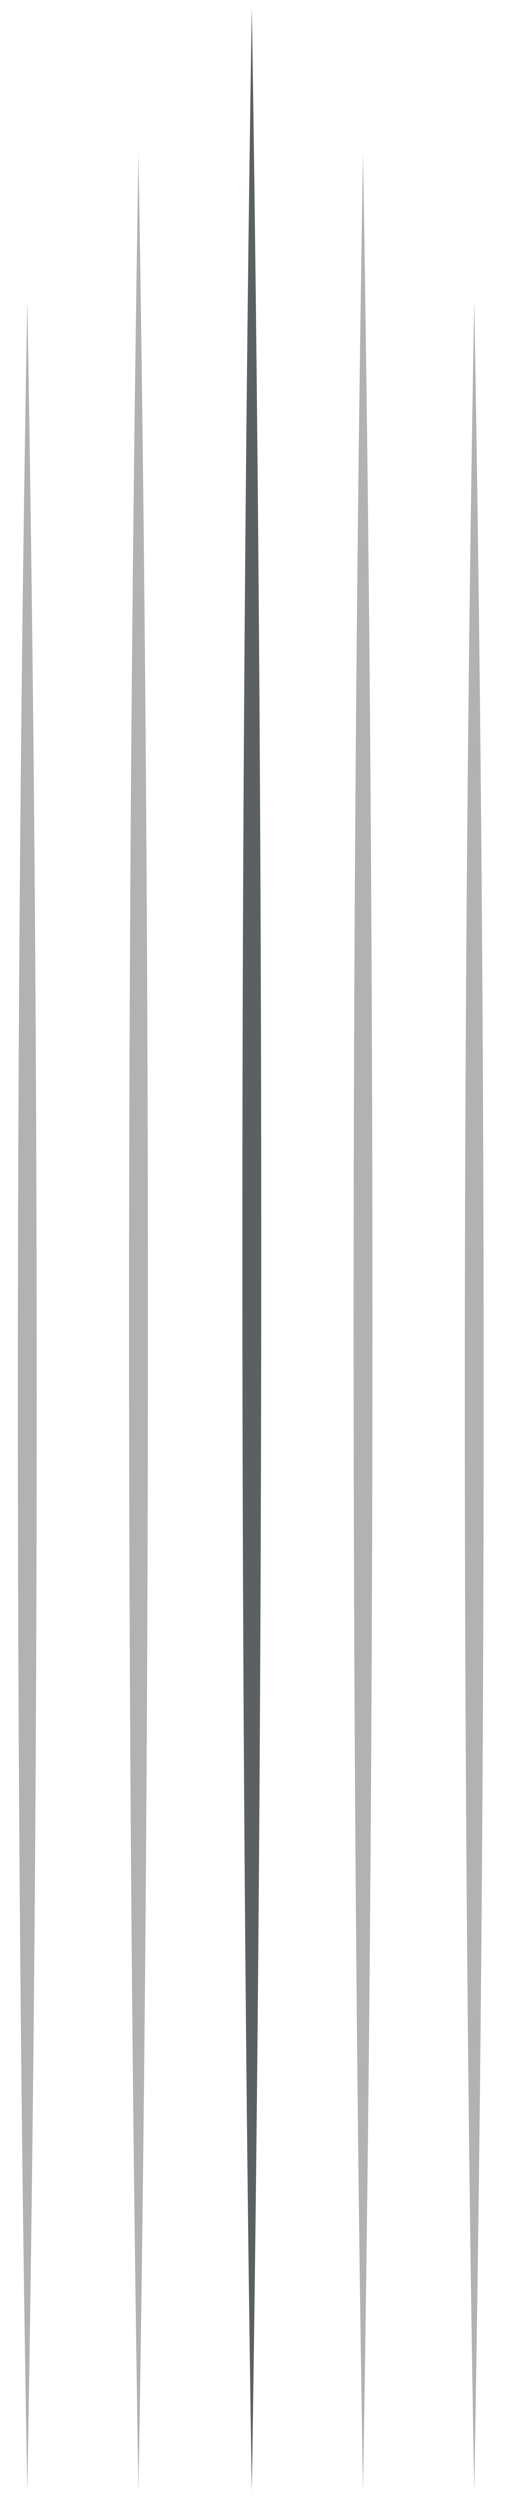 <svg xmlns="http://www.w3.org/2000/svg" id="Ebene_1" data-name="Ebene 1" viewBox="0 0 24.4 119"><defs><style>      .cls-1 {        fill: #5b6163;      }      .cls-1, .cls-2 {        stroke-width: 0px;      }      .cls-2 {        fill: #b3b2b1;      }    </style></defs><path class="cls-2" d="M17.3,7.3c.6,35.6.6,75.7,0,111.3-.6-35.6-.6-75.7,0-111.3h0Z"></path><path class="cls-2" d="M22.6,14.3c.6,33.4.6,70.9,0,104.3-.6-33.4-.6-70.9,0-104.3h0Z"></path><path class="cls-1" d="M12,.3c.6,37.9.6,80.4,0,118.3-.6-37.9-.6-80.4,0-118.3h0Z"></path><path class="cls-2" d="M6.6,7.3c.6,35.6.6,75.7,0,111.3-.6-35.6-.6-75.7,0-111.3h0Z"></path><path class="cls-2" d="M1.3,14.3c.6,33.4.6,70.9,0,104.3-.6-33.4-.6-70.9,0-104.3h0Z"></path></svg>